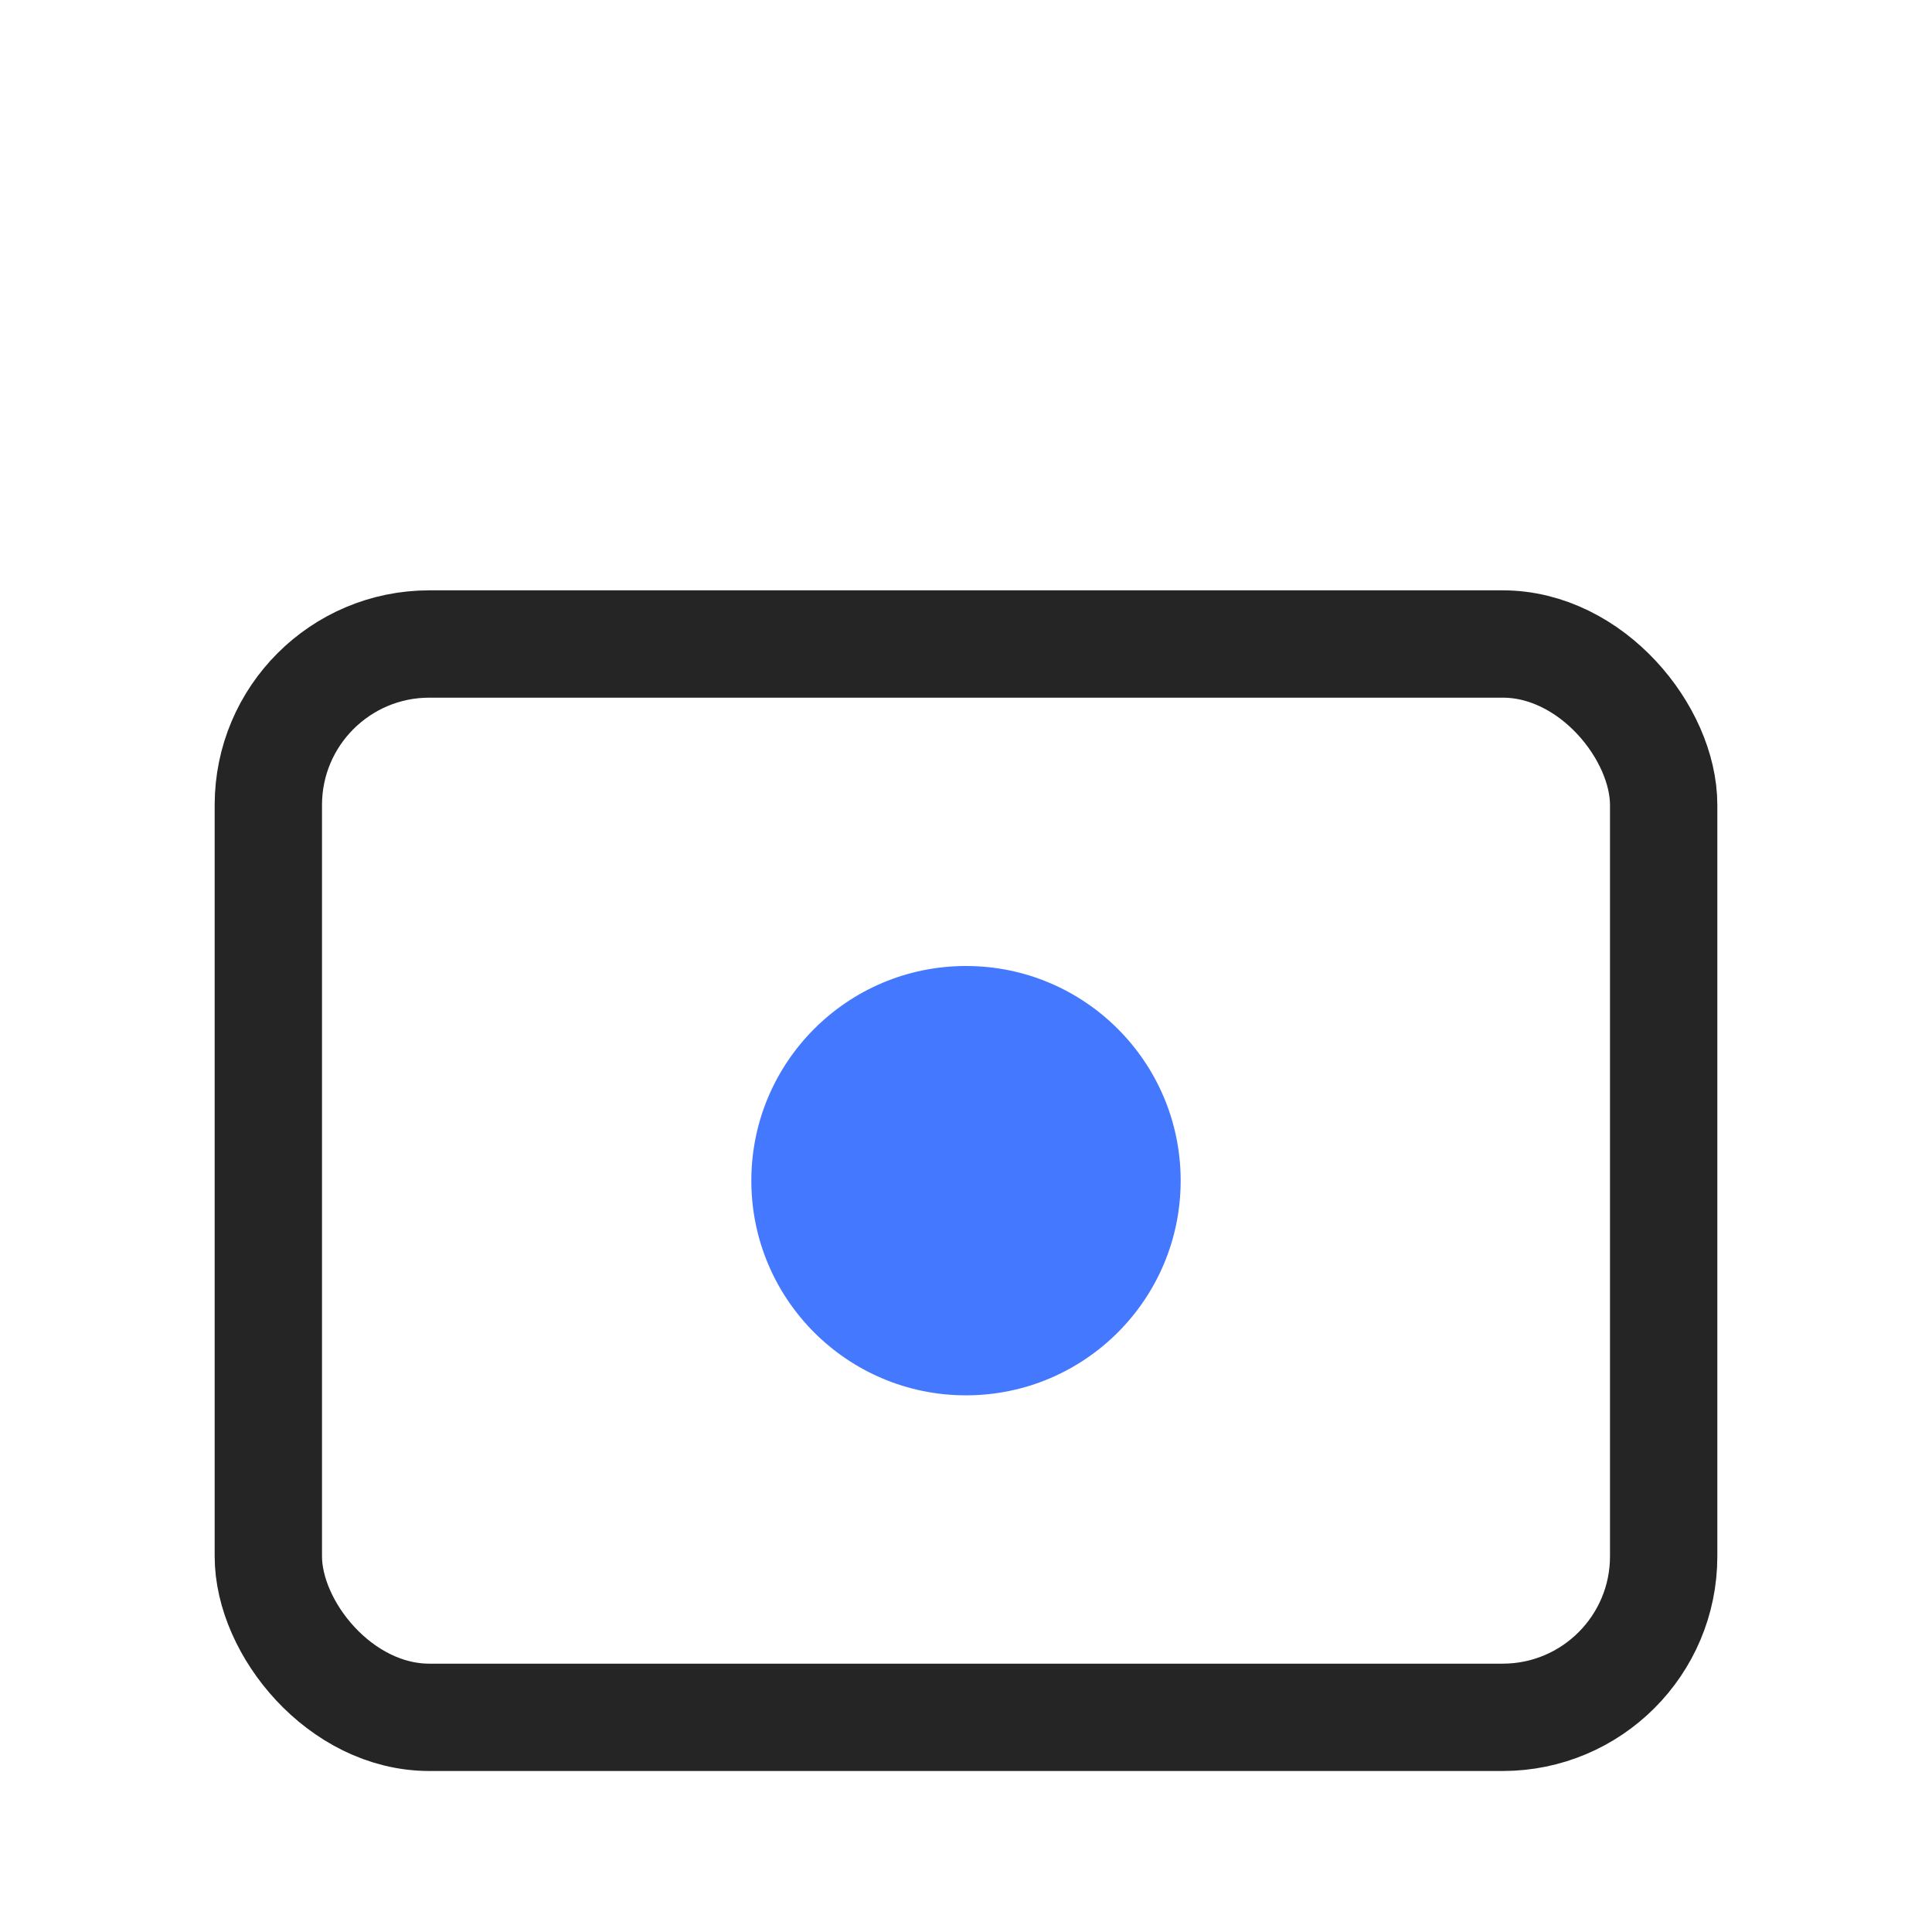 <svg width="36" height="36" viewBox="0 0 36 36" fill="none" xmlns="http://www.w3.org/2000/svg">
<rect x="5" y="12" width="26" height="20" rx="3" stroke="#252525" stroke-width="2"/>
<circle cx="18" cy="22" r="4" fill="#4378FF"/>
</svg>
